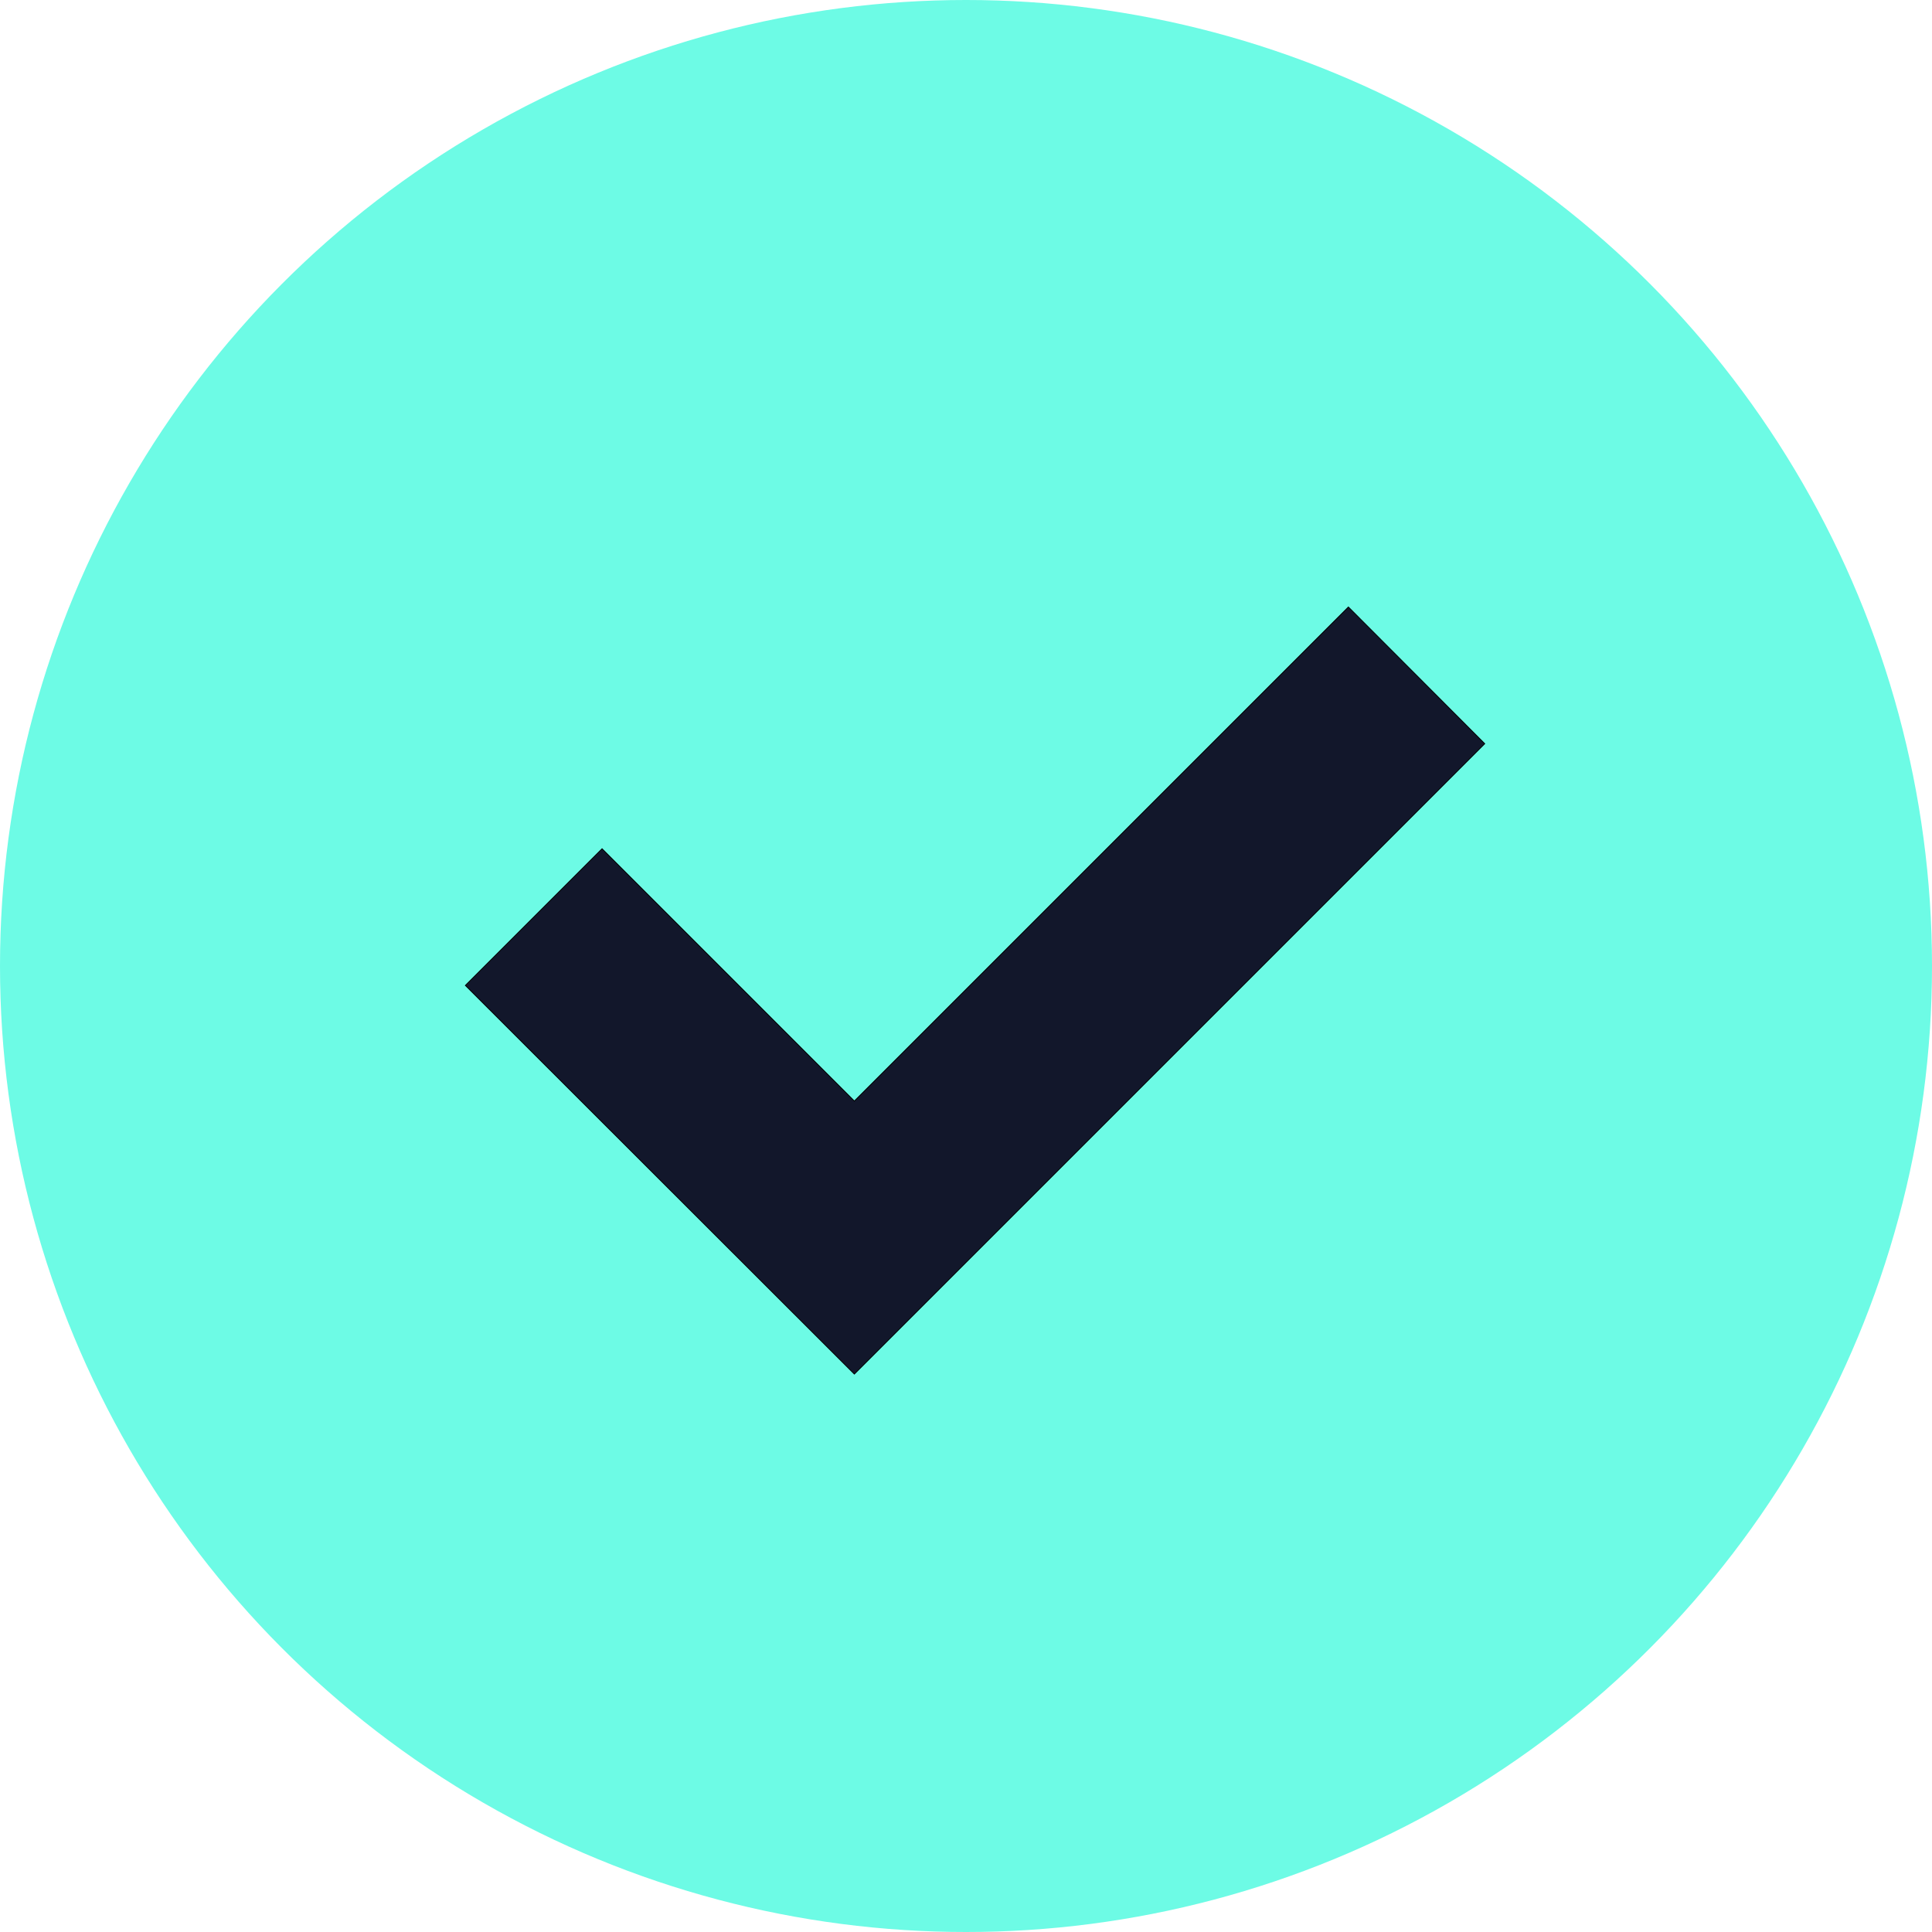 <?xml version="1.0" encoding="utf-8"?>
<!-- Generator: Adobe Illustrator 26.3.1, SVG Export Plug-In . SVG Version: 6.00 Build 0)  -->
<svg version="1.1" id="Layer_1" xmlns="http://www.w3.org/2000/svg" xmlns:xlink="http://www.w3.org/1999/xlink" x="0px" y="0px" viewBox="0 0 586.6 586.6" style="enable-background:new 0 0 586.6 586.6;" xml:space="preserve">
  <style type="text/css">
	.st0{fill:#6DFBE5;}
	.st1{fill:#12172B;stroke:#000000;stroke-width:0.25;stroke-miterlimit:10;}
</style>
  <g id="background"></g>
  <g id="cross"></g>
  <g id="tick">
    <g>
      <circle class="st0" cx="293.3" cy="293.3" r="293.3" />
      <polygon class="st1" points="409.4,184.3 259.4,334.3 182.8,257.7 141.3,299.2 259.4,417.2 450.8,225.8 		" />
    </g>
  </g>
</svg>